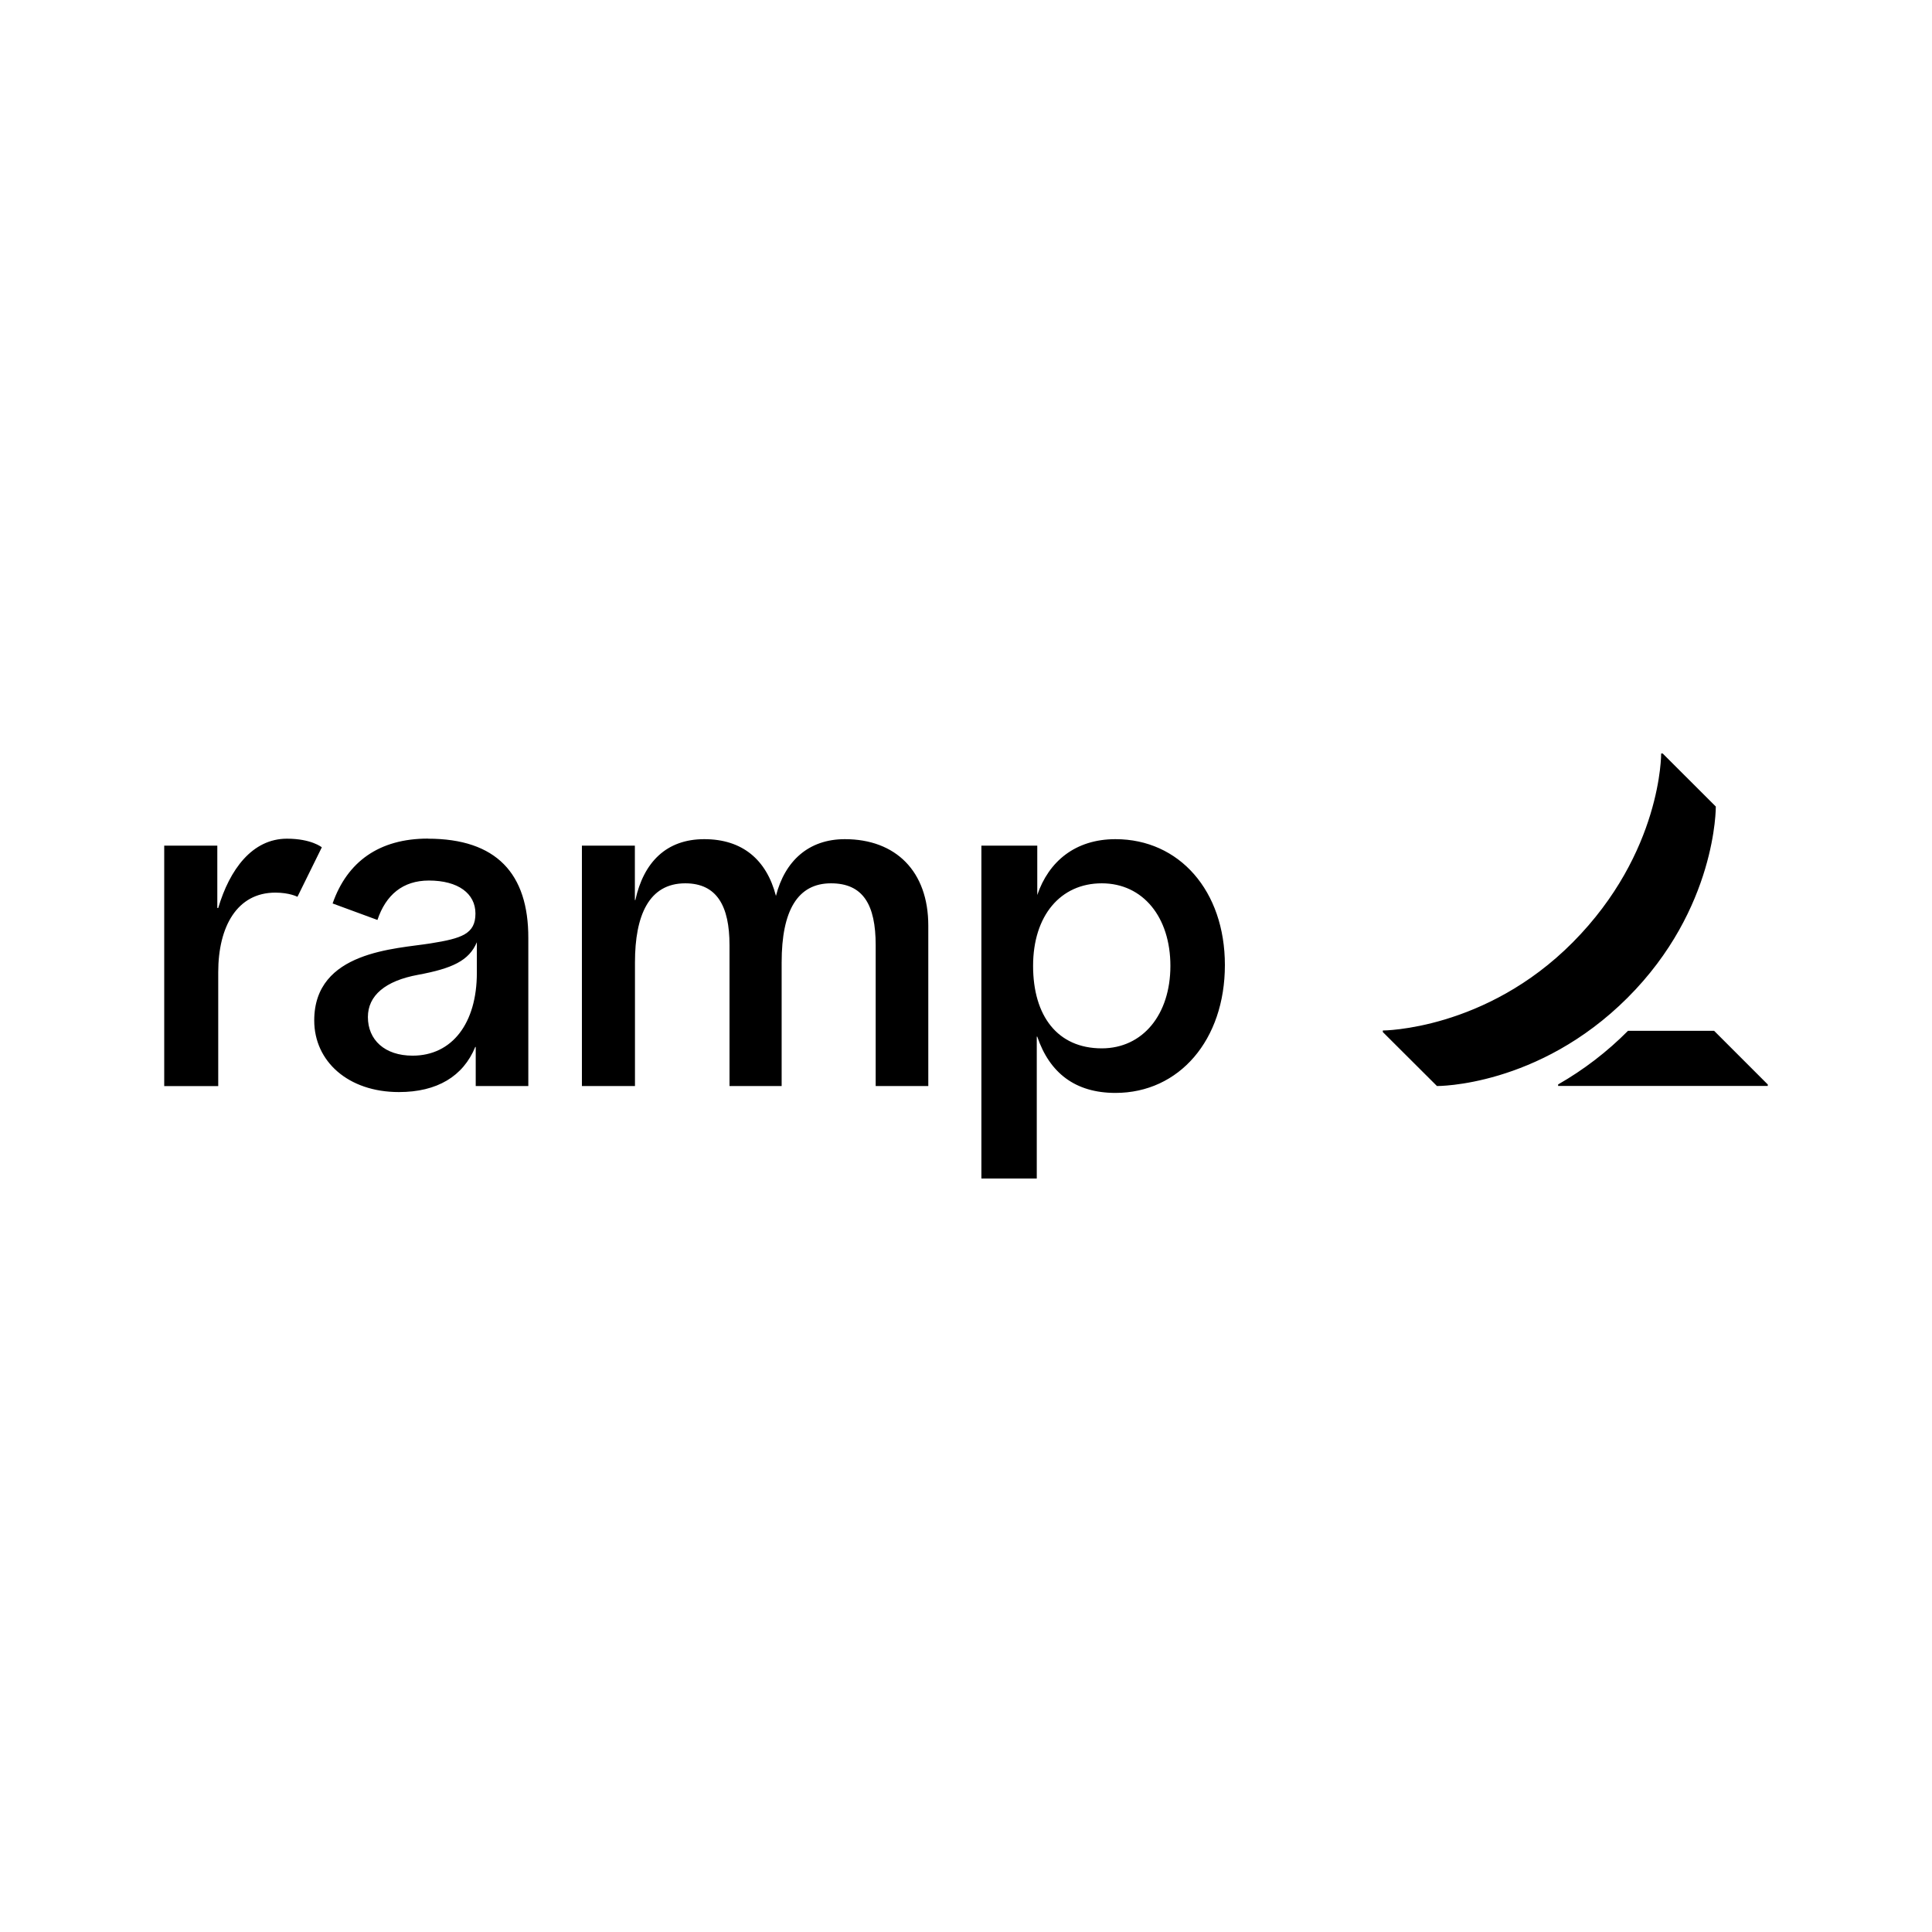 <?xml version="1.0" encoding="UTF-8"?> <svg xmlns="http://www.w3.org/2000/svg" width="200" height="200" viewBox="0 0 200 200" fill="none"><path d="M28.503 92.404C24.538 92.404 22.591 95.928 22.591 100.641V112.432H17V87.542H22.496V93.997H22.591C23.764 90.028 26.102 86.821 29.706 86.821C32.243 86.821 33.315 87.714 33.315 87.714L30.792 92.837C30.792 92.837 29.985 92.404 28.503 92.404ZM96.097 95.82V112.425H90.65V97.84C90.65 93.655 89.348 91.441 86.023 91.441C82.581 91.441 80.916 94.245 80.916 99.622V112.425H75.518V97.84C75.518 93.817 74.229 91.441 70.937 91.441C67.178 91.441 65.732 94.762 65.732 99.622V112.425H60.239V87.542H65.722V93.176H65.771C66.627 89.277 68.962 86.87 72.904 86.87C76.846 86.87 79.349 88.988 80.326 92.744C81.246 89.14 83.695 86.87 87.459 86.87C92.72 86.87 96.097 90.191 96.097 95.82ZM44.302 86.811C39.25 86.811 35.94 89.205 34.432 93.526L39.072 95.233C39.943 92.638 41.699 91.153 44.398 91.153C47.434 91.153 49.218 92.499 49.218 94.569C49.218 96.685 47.798 97.143 44.578 97.658C41.013 98.237 32.529 98.43 32.529 105.637C32.529 109.866 36.035 113.05 41.294 113.05C45.254 113.05 47.95 111.418 49.198 108.381H49.247V112.425H54.691V97.12C54.712 90.425 51.371 86.821 44.302 86.821V86.811ZM49.363 100.71C49.363 105.928 46.803 109.282 42.712 109.282C39.819 109.282 38.084 107.645 38.084 105.284C38.084 103.071 39.868 101.534 43.289 100.909C46.79 100.26 48.553 99.46 49.363 97.539V100.71ZM115.475 86.87C111.309 86.87 108.556 89.187 107.378 92.649V87.542H101.593V122H107.326V107.31H107.375C108.651 111.068 111.309 113.138 115.472 113.138C122.074 113.138 126.8 107.653 126.8 99.902C126.8 92.211 122.074 86.87 115.475 86.87ZM114.055 108.525C109.481 108.525 106.945 105.179 106.945 99.985C106.945 94.79 109.78 91.441 114.055 91.441C118.329 91.441 121.159 94.955 121.159 99.985C121.159 105.014 118.311 108.525 114.052 108.525H114.055ZM183 112.265V112.417H161.297V112.26C163.947 110.744 166.381 108.877 168.53 106.71H177.445L183 112.265ZM177.62 83.493L172.119 78H171.962C171.962 78 172.054 88.237 162.818 97.547C153.777 106.659 143.149 106.677 143.149 106.677V106.837L148.753 112.425C148.753 112.425 159.227 112.53 168.479 103.292C177.731 94.054 177.62 83.493 177.62 83.493Z" fill="black"></path></svg> 